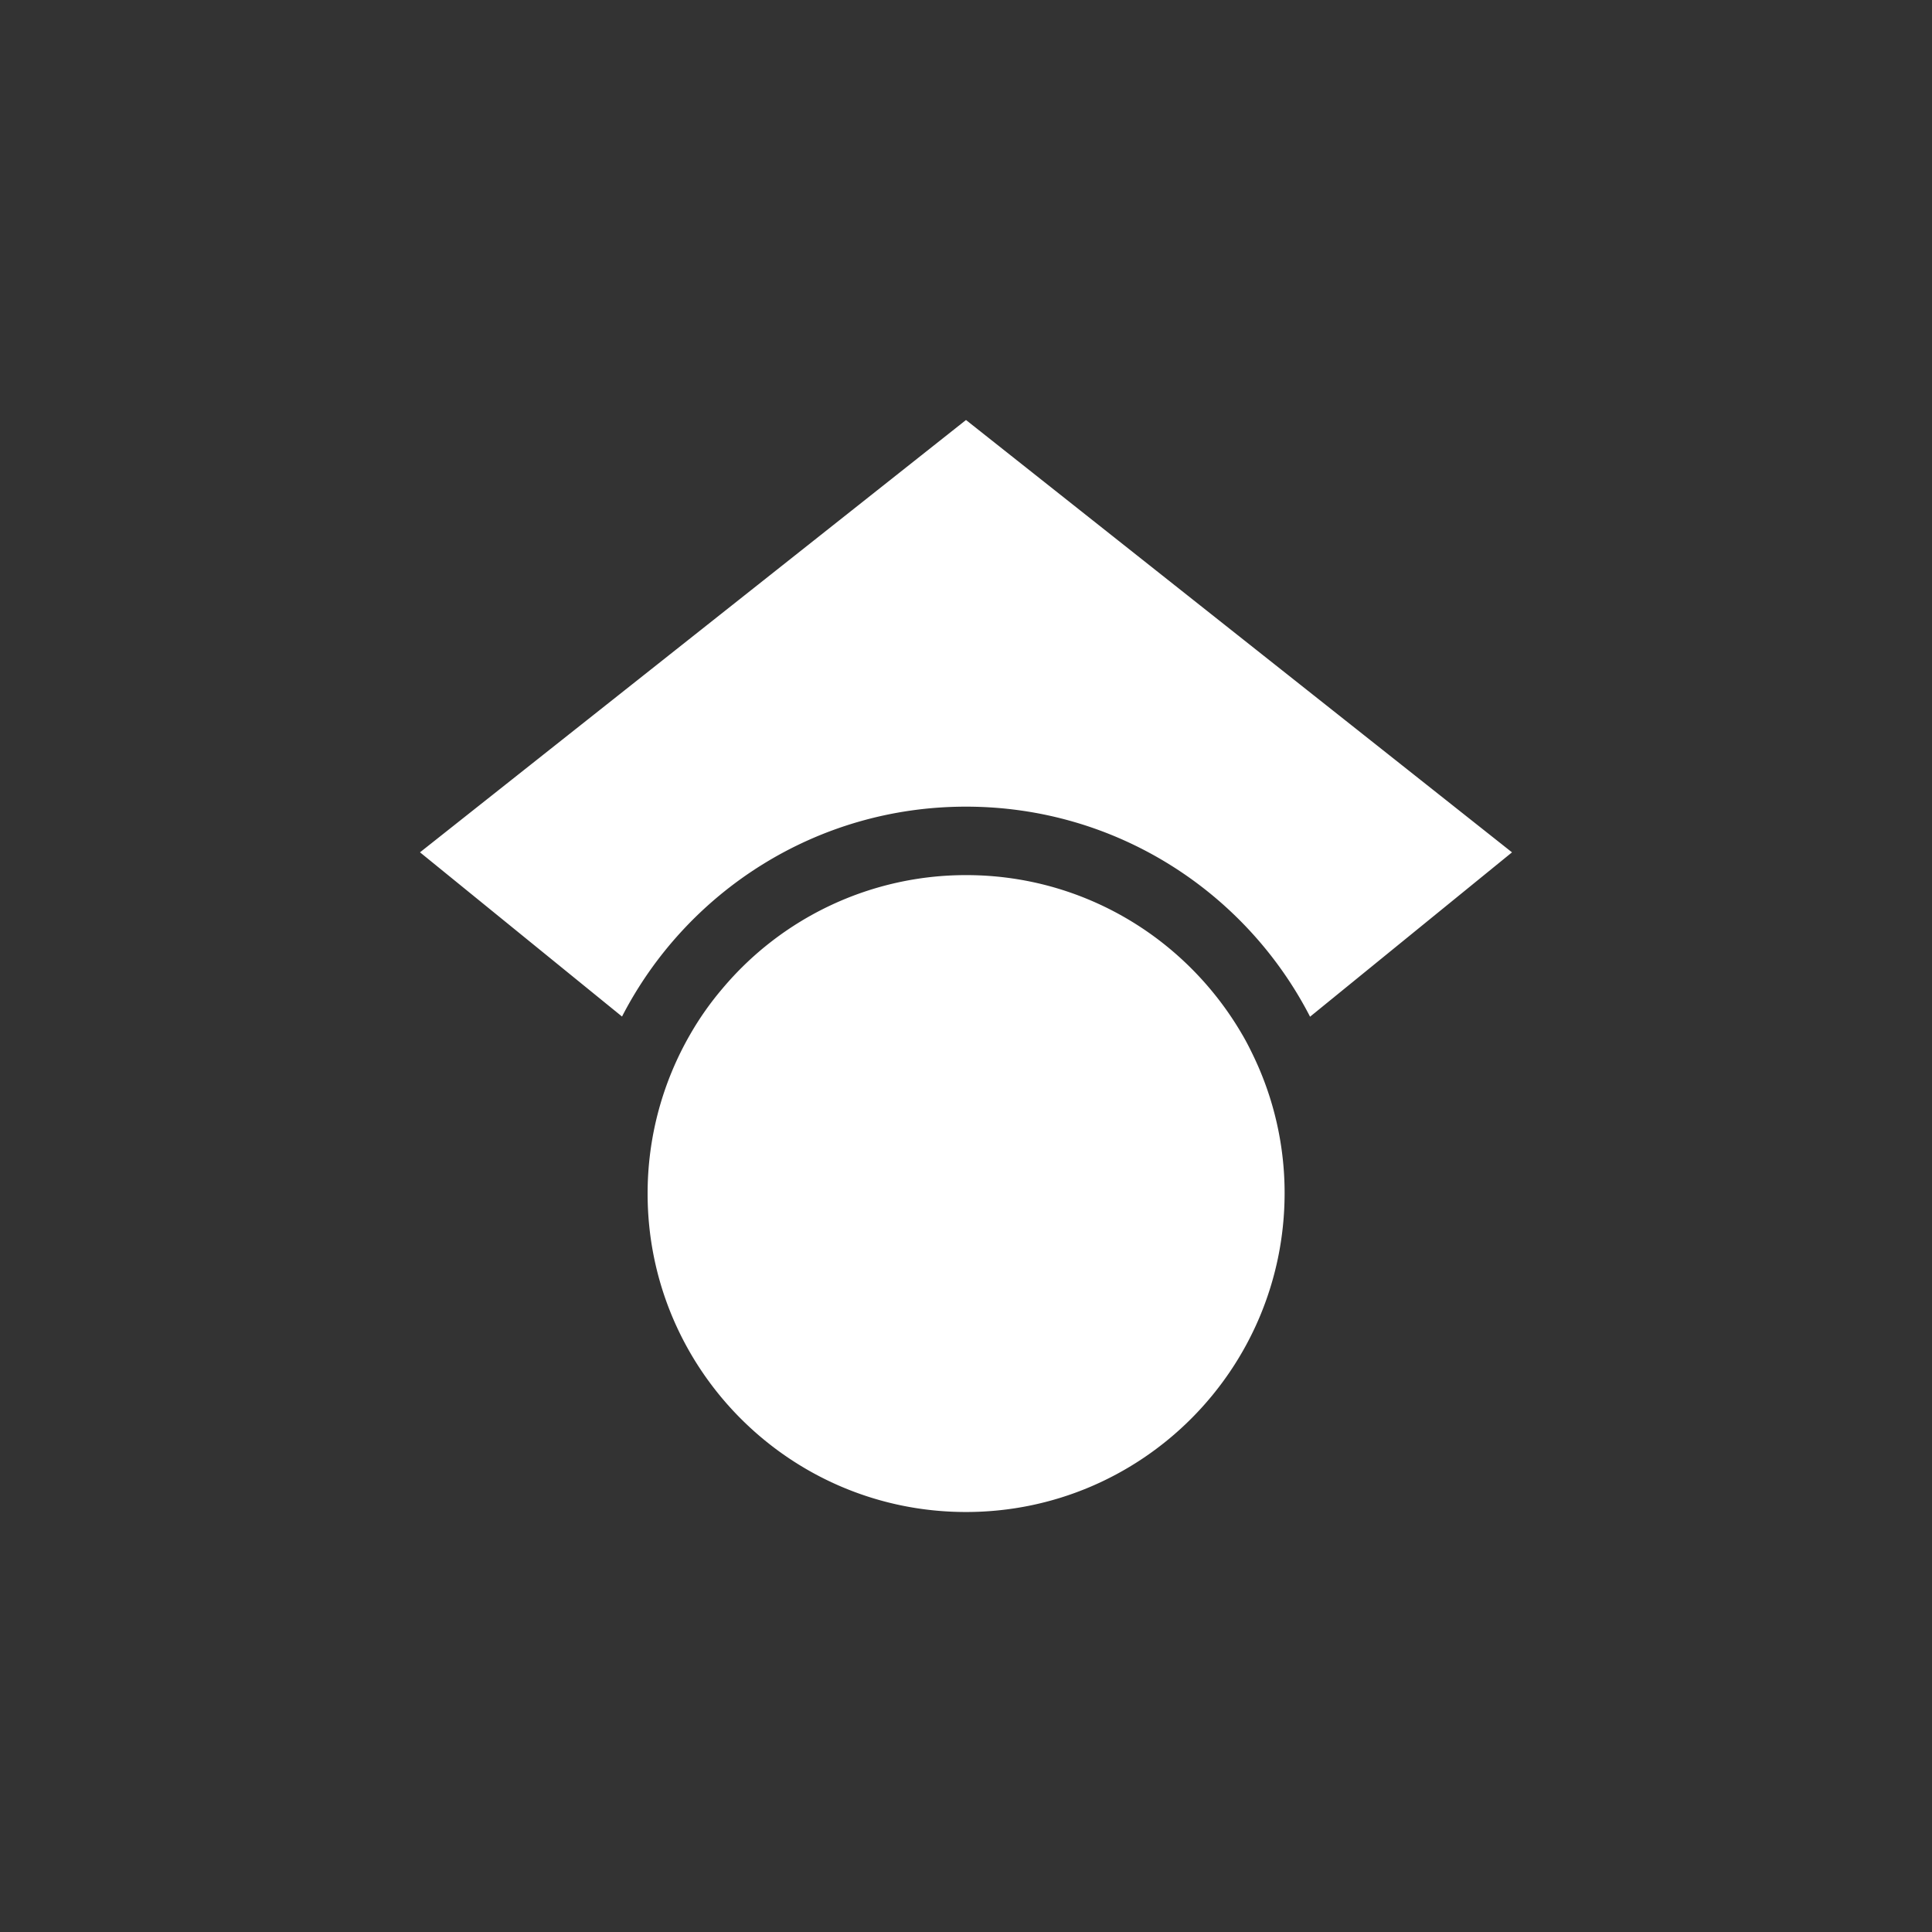 <svg xmlns="http://www.w3.org/2000/svg" width="92" viewBox="0 0 69 69" height="92" version="1.0">
    <rect x="0" y="0" width="69" height="69" fill="#333333" stroke="none"/>
    <path fill="#fff"
        d="M44.777 37.738s0 .008.004.008a11.307 11.307 0 011.098 4.875C45.87 48.902 40.785 54 34.5 54c-6.285 0-11.371-5.098-11.371-11.371a11.361 11.361 0 011.523-5.691 10.79 10.79 0 011.141-1.622 11.353 11.353 0 018.715-4.062c2.558 0 4.922.848 6.824 2.277a11.516 11.516 0 013.031 3.414c.153.258.29.532.418.801zm2.008-1.433c-2.293-4.45-6.93-7.496-12.285-7.496s-9.992 3.046-12.285 7.496L15 30.44 34.5 15 54 30.441l-7.215 5.872zm0 0" />
</svg>